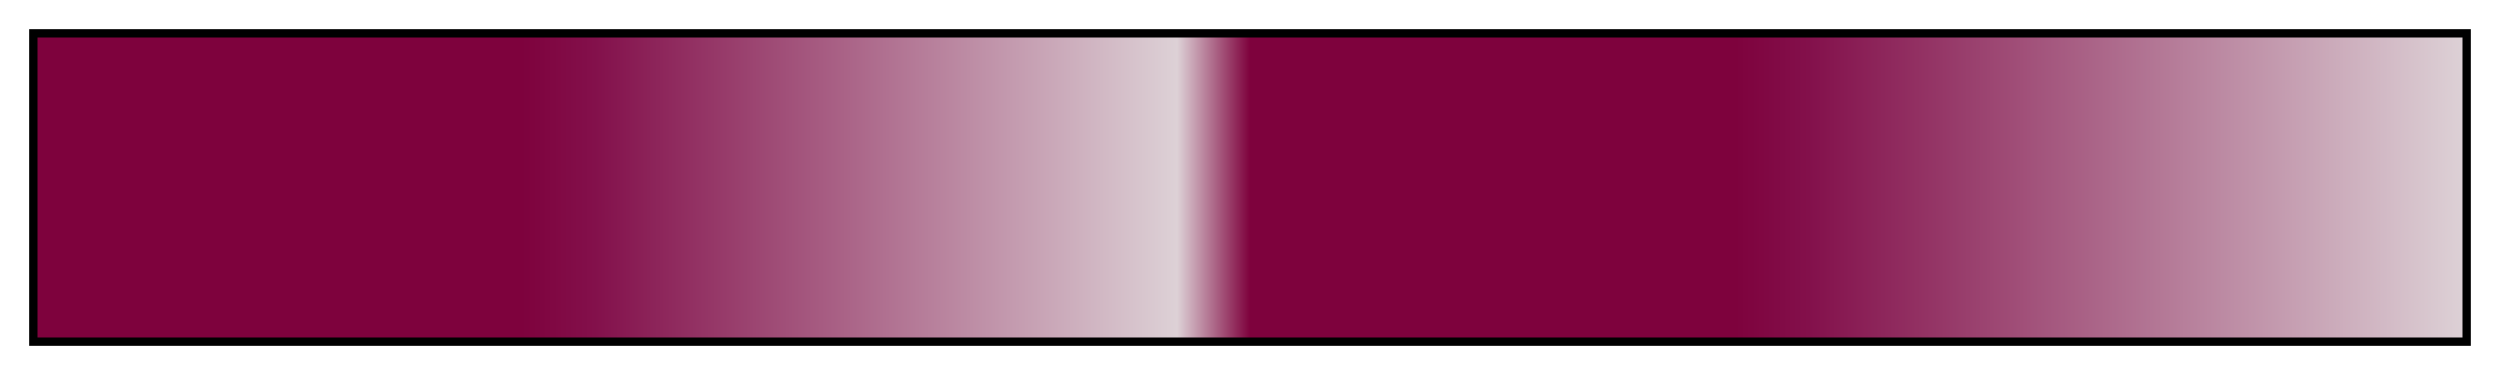 <?xml version="1.0" encoding="UTF-8"?>
<svg xmlns="http://www.w3.org/2000/svg" version="1.1" width="300px" height="45px" viewBox="0 0 300 45">
  <g>
    <defs>
      <linearGradient id="ES Rosa 35" gradientUnits="objectBoundingBox" spreadMethod="pad" x1="0%" x2="100%" y1="0%" y2="0%">
        <stop offset="0.00%" stop-color="rgb(126,2,61)" stop-opacity="1"/>
        <stop offset="20.00%" stop-color="rgb(126,2,61)" stop-opacity="1"/>
        <stop offset="23.00%" stop-color="rgb(131,16,75)" stop-opacity="1"/>
        <stop offset="47.00%" stop-color="rgb(221,209,214)" stop-opacity="1"/>
        <stop offset="50.00%" stop-color="rgb(126,2,61)" stop-opacity="1"/>
        <stop offset="70.00%" stop-color="rgb(126,2,61)" stop-opacity="1"/>
        <stop offset="73.00%" stop-color="rgb(131,16,75)" stop-opacity="1"/>
        <stop offset="100.00%" stop-color="rgb(221,209,214)" stop-opacity="1"/>
      </linearGradient>
    </defs>
    <rect fill="url(#ES Rosa 35)" x="4" y="4" width="292" height="37" stroke="black" stroke-width="1"/>
  </g>
</svg>
